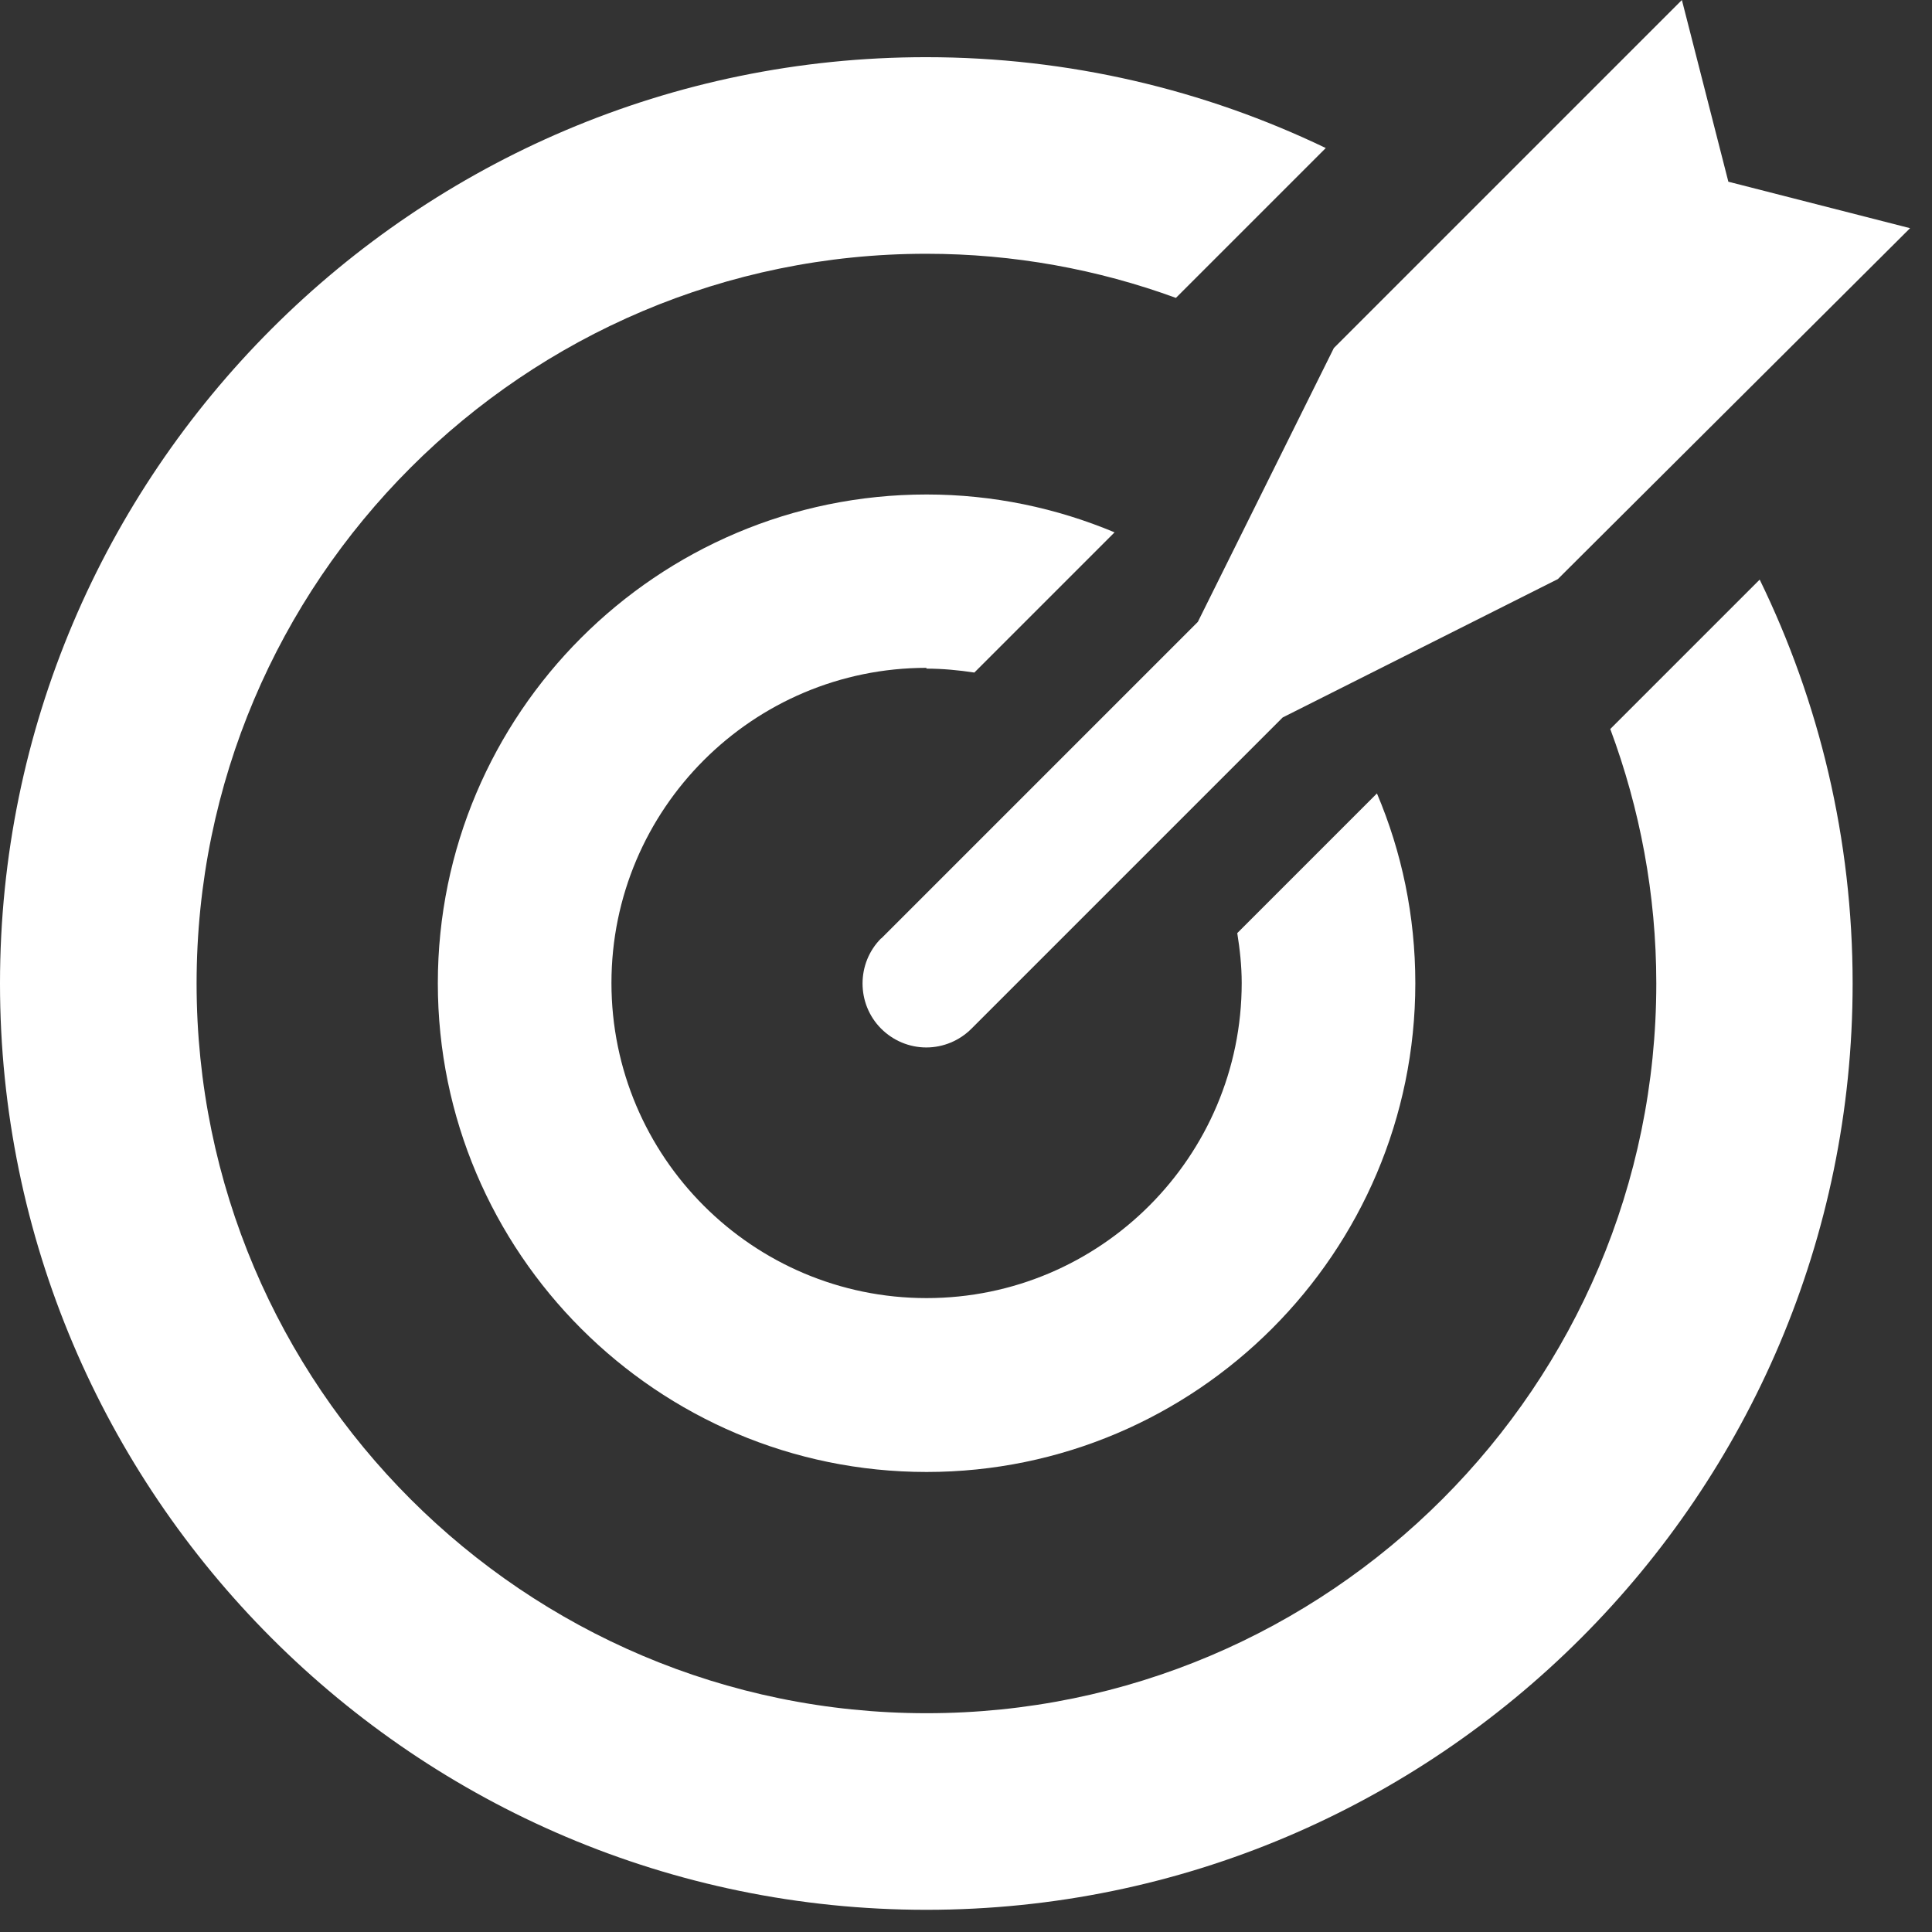 <svg width="74" height="74" viewBox="0 0 74 74" fill="none" xmlns="http://www.w3.org/2000/svg">
<rect x="0" y="0" width="74" height="74" fill="#333333" stroke="none"/>
<g clip-path="url(#clip0_1725_6176)">
<path d="M61.68 27.93C62.81 30.97 63.44 34.25 63.44 37.67C63.44 53.08 50.9 65.62 35.49 65.62C20.08 65.62 7.53 53.09 7.53 37.67C7.53 22.25 20.07 9.72 35.48 9.72C38.84 9.72 42.06 10.32 45.04 11.41L50.78 5.67C46.14 3.44 40.95 2.19 35.47 2.19C15.92 2.19 0 18.11 0 37.67C0 57.23 15.92 73.15 35.48 73.15C55.04 73.15 70.96 57.23 70.96 37.67C70.96 32.13 69.68 26.88 67.4 22.2L61.67 27.93H61.68Z" fill="white"/>
<path d="M35.48 25.61C36.11 25.61 36.72 25.67 37.32 25.76L42.69 20.39C40.47 19.46 38.04 18.94 35.49 18.94C25.17 18.94 16.77 27.34 16.77 37.66C16.77 47.98 25.17 56.38 35.49 56.38C45.81 56.38 54.21 47.98 54.21 37.66C54.21 35.08 53.69 32.63 52.74 30.39L47.39 35.74C47.49 36.36 47.56 37 47.56 37.65C47.56 44.3 42.15 49.72 35.49 49.72C28.83 49.72 23.42 44.31 23.42 37.65C23.42 30.99 28.83 25.58 35.49 25.58L35.48 25.61Z" fill="white"/>
<path d="M33.75 35.94C32.8 36.89 32.8 38.45 33.75 39.4C34.21 39.86 34.83 40.12 35.48 40.12C36.13 40.12 36.75 39.86 37.21 39.4L49.13 27.48L59.67 22.18L73.16 8.74L66.2 6.96L64.42 0L51.09 13.33L45.88 23.82L33.76 35.94H33.75Z" fill="white"/>
</g>
<defs>
<clipPath id="clip0_1725_6176">
<rect width="73.16" height="73.16" fill="white"/>
</clipPath>
</defs>
</svg>
